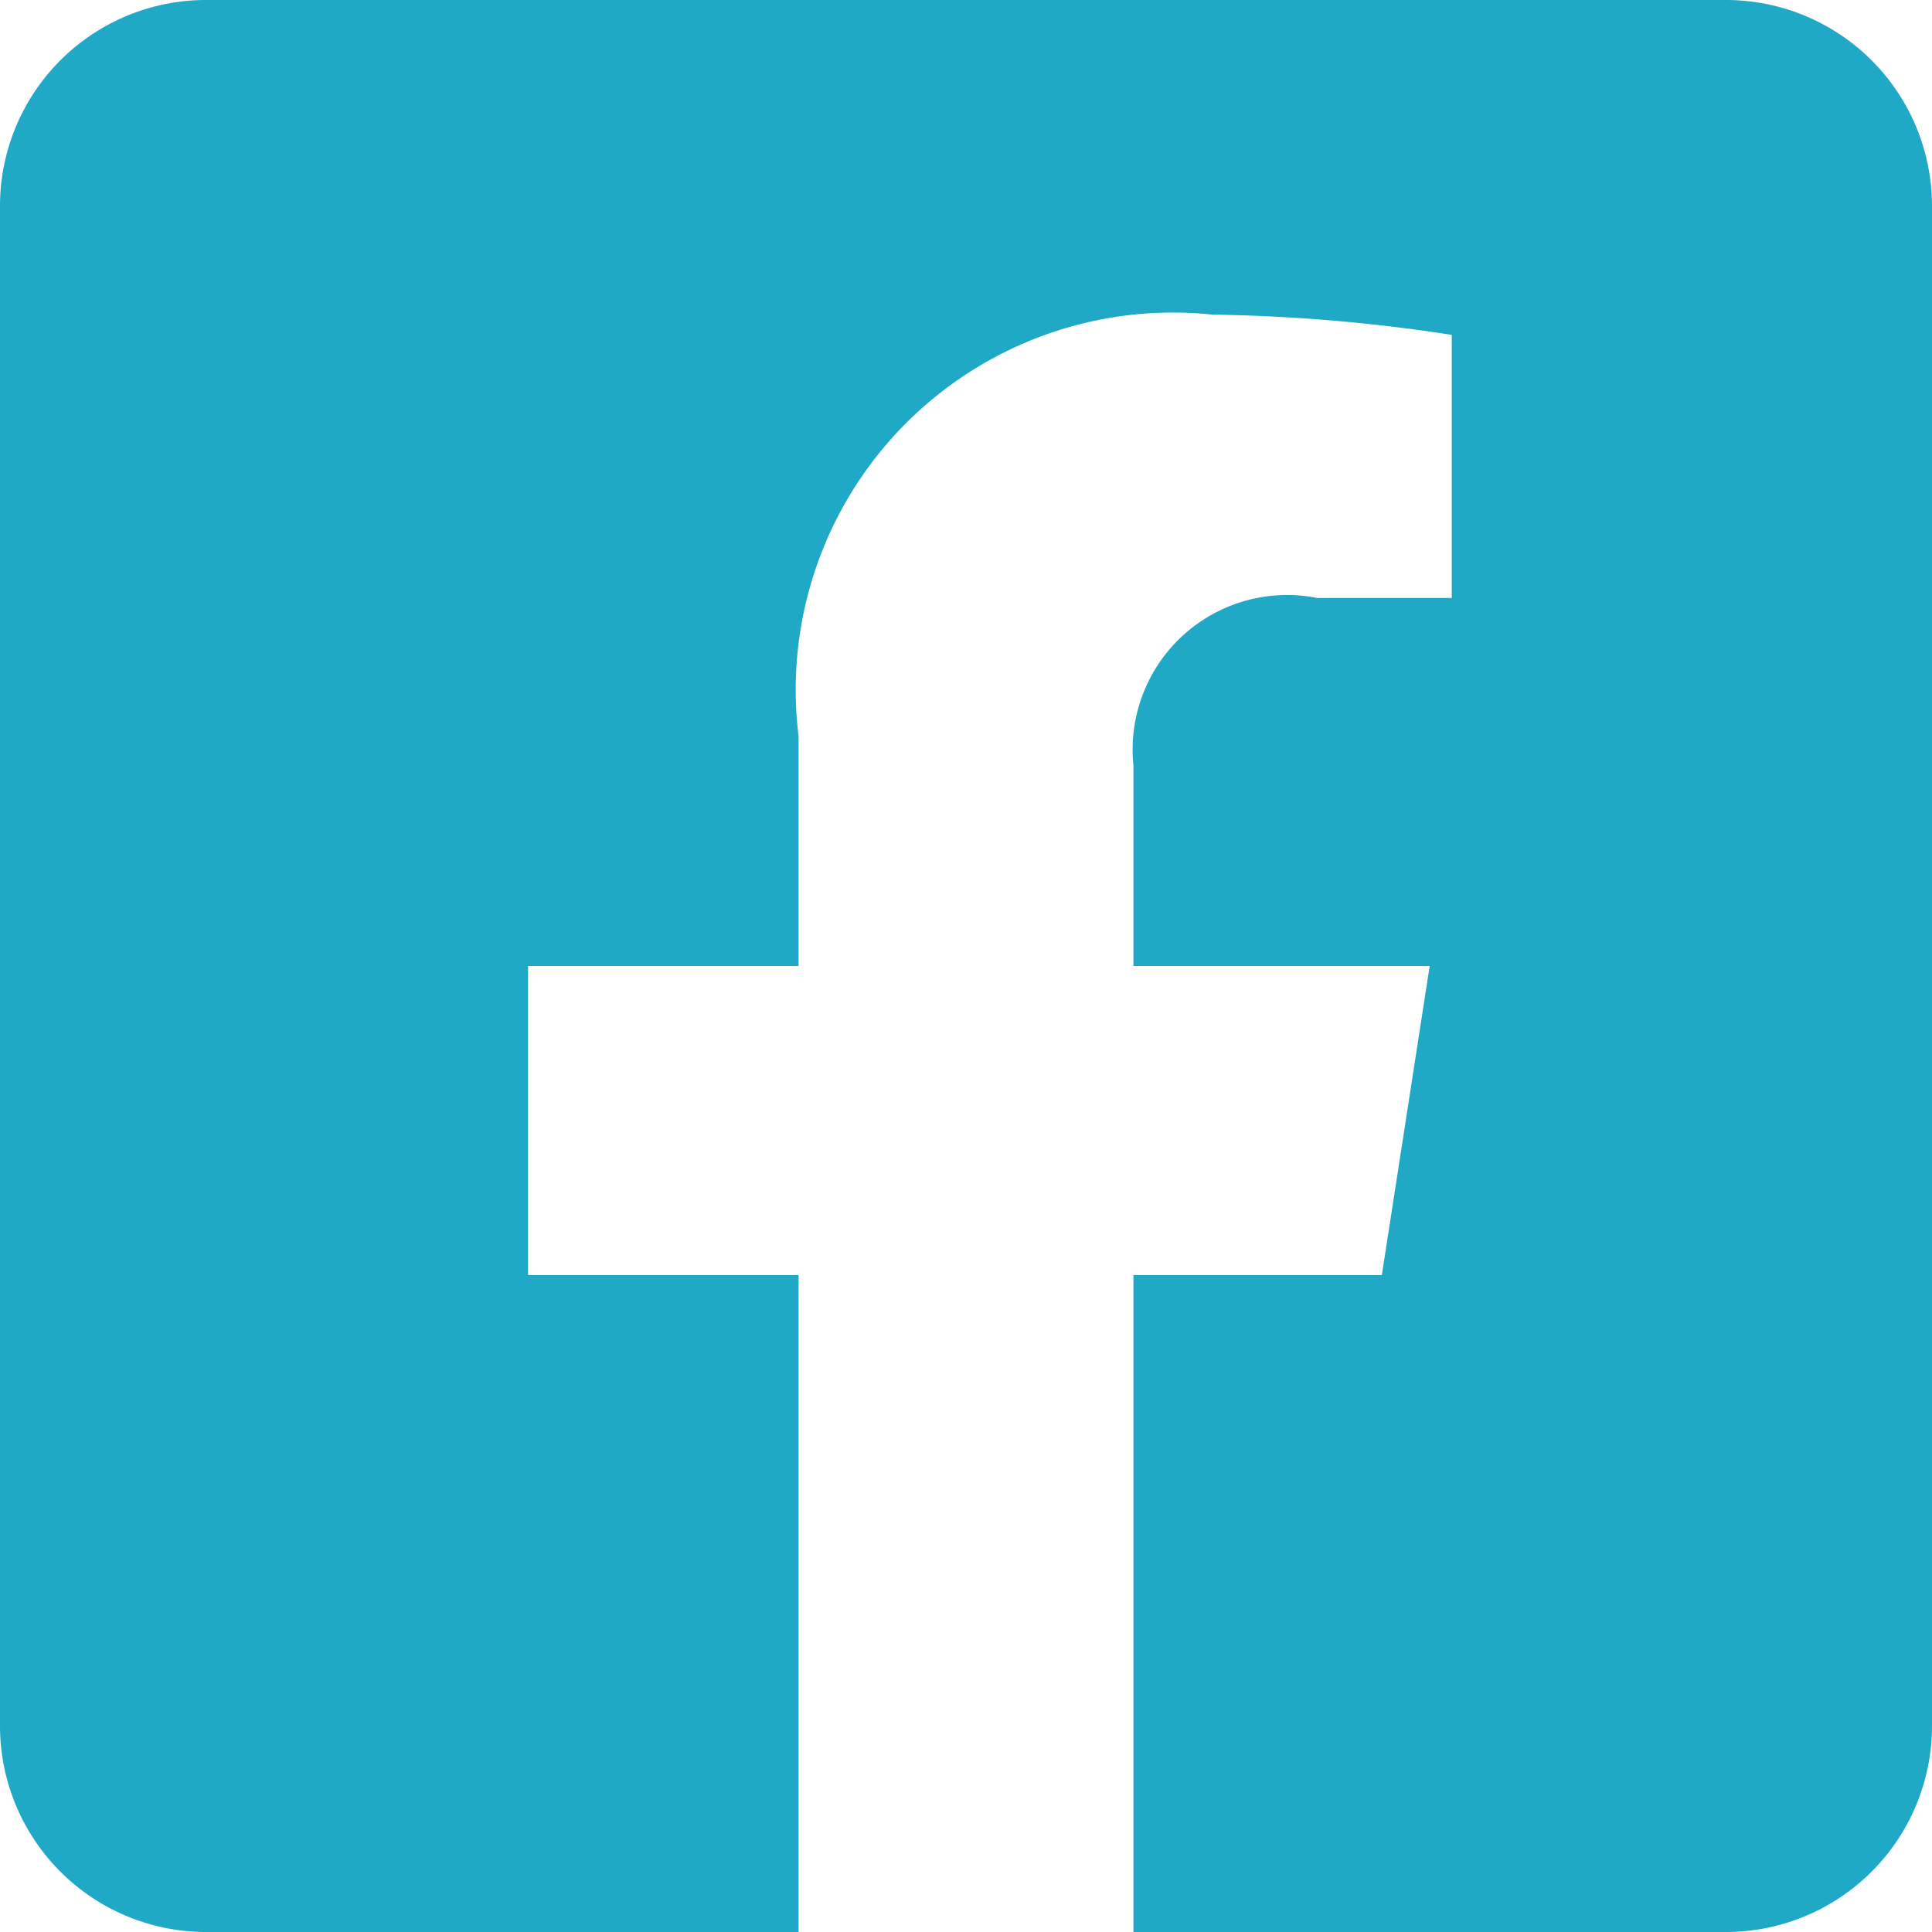 <svg xmlns="http://www.w3.org/2000/svg" viewBox="0 0 10.5 10.5"><defs><style>.cls-1{fill:#20a9c6;}</style></defs><g id="Layer_2" data-name="Layer 2"><g id="Layer_1-2" data-name="Layer 1"><path class="cls-1" d="M10.5,1.13V9.38A1.12,1.12,0,0,1,9.38,10.5H6.16V6.93H7.51l.26-1.68H6.16V4.16a.84.84,0,0,1,1-.91h.73V1.82a9.3,9.3,0,0,0-1.3-.11A2.05,2.05,0,0,0,4.34,4V5.25H2.87V6.93H4.34V10.5H1.13A1.12,1.12,0,0,1,0,9.38V1.13A1.12,1.12,0,0,1,1.13,0H9.38A1.12,1.12,0,0,1,10.5,1.13Z"/></g></g></svg>